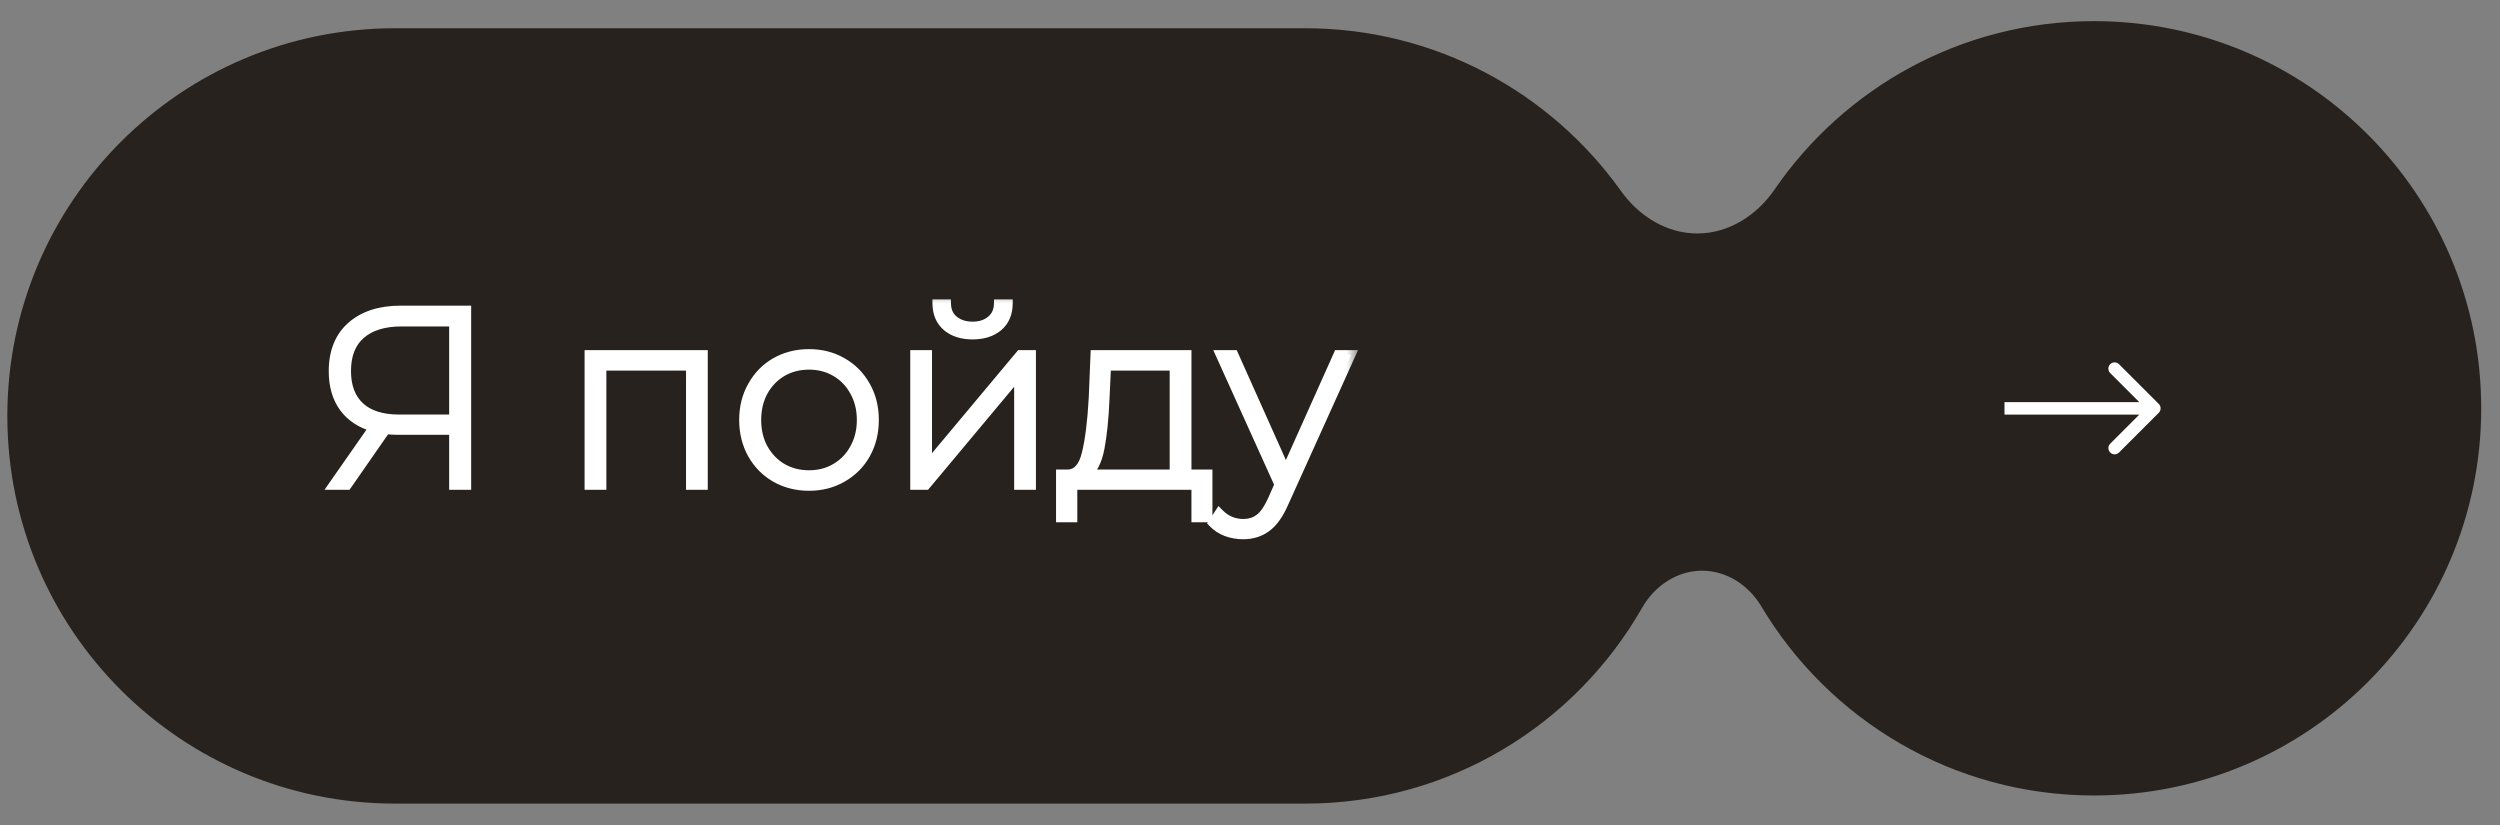 <?xml version="1.0" encoding="UTF-8"?> <svg xmlns="http://www.w3.org/2000/svg" width="103" height="34" viewBox="0 0 103 34" fill="none"><rect x="0" y="0" width="103" height="34" fill="#808080" stroke="none"/><path d="M86.274 0.871C95.084 0.871 102.226 8.012 102.226 16.822C102.226 25.632 95.084 32.774 86.274 32.774C80.447 32.774 75.35 29.649 72.567 24.984C72.047 24.112 71.141 23.513 70.126 23.513V23.513C69.091 23.513 68.171 24.137 67.657 25.036C64.908 29.857 59.722 33.108 53.775 33.108H16.275C7.454 33.108 0.302 25.957 0.302 17.136C0.302 8.315 7.454 1.164 16.275 1.164H53.775C59.141 1.164 63.889 3.811 66.785 7.87C67.521 8.902 68.661 9.619 69.929 9.619V9.619C71.223 9.619 72.382 8.873 73.114 7.806C75.989 3.618 80.81 0.871 86.274 0.871Z" fill="#27221E"></path><mask id="path-2-outside-1_12955_28350" maskUnits="userSpaceOnUse" x="12.984" y="11.988" width="43" height="11" fill="black"><rect fill="white" x="12.984" y="11.988" width="43" height="11"></rect><path d="M19.221 12.784V19.988H18.696V17.724H16.401C16.222 17.724 16.054 17.714 15.896 17.693L14.301 19.988H13.735L15.402 17.601C14.867 17.45 14.456 17.179 14.167 16.788C13.879 16.39 13.735 15.892 13.735 15.295C13.735 14.499 13.982 13.882 14.476 13.443C14.977 13.004 15.653 12.784 16.503 12.784H19.221ZM14.27 15.285C14.27 15.923 14.456 16.414 14.826 16.757C15.197 17.1 15.739 17.271 16.452 17.271H18.696V13.258H16.545C15.818 13.258 15.255 13.433 14.857 13.783C14.466 14.126 14.27 14.627 14.27 15.285ZM28.969 14.616V19.988H28.454V15.079H24.791V19.988H24.276V14.616H28.969ZM33.331 20.029C32.824 20.029 32.364 19.913 31.952 19.68C31.547 19.446 31.229 19.124 30.995 18.712C30.762 18.294 30.645 17.824 30.645 17.302C30.645 16.781 30.762 16.314 30.995 15.903C31.229 15.484 31.547 15.158 31.952 14.925C32.364 14.692 32.824 14.575 33.331 14.575C33.839 14.575 34.295 14.692 34.7 14.925C35.112 15.158 35.434 15.484 35.667 15.903C35.901 16.314 36.017 16.781 36.017 17.302C36.017 17.824 35.901 18.294 35.667 18.712C35.434 19.124 35.112 19.446 34.7 19.68C34.295 19.913 33.839 20.029 33.331 20.029ZM33.331 19.566C33.743 19.566 34.11 19.47 34.432 19.278C34.762 19.086 35.019 18.819 35.204 18.475C35.397 18.132 35.493 17.741 35.493 17.302C35.493 16.863 35.397 16.472 35.204 16.129C35.019 15.786 34.762 15.518 34.432 15.326C34.11 15.134 33.743 15.038 33.331 15.038C32.92 15.038 32.549 15.134 32.22 15.326C31.897 15.518 31.64 15.786 31.448 16.129C31.263 16.472 31.17 16.863 31.17 17.302C31.17 17.741 31.263 18.132 31.448 18.475C31.64 18.819 31.897 19.086 32.22 19.278C32.549 19.47 32.92 19.566 33.331 19.566ZM37.693 14.616H38.208V19.196L42.036 14.616H42.489V19.988H41.974V15.409L38.146 19.988H37.693V14.616ZM40.071 13.793C39.638 13.793 39.288 13.683 39.021 13.463C38.753 13.237 38.616 12.925 38.609 12.527H38.99C38.997 12.808 39.1 13.031 39.299 13.196C39.505 13.361 39.762 13.443 40.071 13.443C40.379 13.443 40.633 13.361 40.832 13.196C41.031 13.031 41.134 12.808 41.141 12.527H41.532C41.525 12.925 41.388 13.237 41.12 13.463C40.853 13.683 40.503 13.793 40.071 13.793ZM49.761 19.535V21.326H49.278V19.988H44.194V21.326H43.7V19.535H44.019C44.382 19.515 44.629 19.234 44.76 18.692C44.897 18.143 44.993 17.374 45.048 16.386L45.12 14.616H48.897V19.535H49.761ZM45.521 16.417C45.487 17.234 45.418 17.913 45.316 18.455C45.213 18.997 45.027 19.357 44.76 19.535H48.382V15.079H45.583L45.521 16.417ZM55.655 14.616L52.897 20.719C52.691 21.192 52.451 21.529 52.176 21.727C51.909 21.927 51.59 22.026 51.219 22.026C50.972 22.026 50.739 21.985 50.52 21.902C50.307 21.82 50.125 21.7 49.974 21.542L50.231 21.151C50.506 21.433 50.839 21.573 51.23 21.573C51.49 21.573 51.713 21.501 51.899 21.357C52.084 21.213 52.255 20.966 52.413 20.616L52.701 19.968L50.283 14.616H50.828L52.979 19.422L55.13 14.616H55.655Z"></path></mask><path d="M19.221 12.784V19.988H18.696V17.724H16.401C16.222 17.724 16.054 17.714 15.896 17.693L14.301 19.988H13.735L15.402 17.601C14.867 17.45 14.456 17.179 14.167 16.788C13.879 16.39 13.735 15.892 13.735 15.295C13.735 14.499 13.982 13.882 14.476 13.443C14.977 13.004 15.653 12.784 16.503 12.784H19.221ZM14.27 15.285C14.27 15.923 14.456 16.414 14.826 16.757C15.197 17.1 15.739 17.271 16.452 17.271H18.696V13.258H16.545C15.818 13.258 15.255 13.433 14.857 13.783C14.466 14.126 14.27 14.627 14.27 15.285ZM28.969 14.616V19.988H28.454V15.079H24.791V19.988H24.276V14.616H28.969ZM33.331 20.029C32.824 20.029 32.364 19.913 31.952 19.68C31.547 19.446 31.229 19.124 30.995 18.712C30.762 18.294 30.645 17.824 30.645 17.302C30.645 16.781 30.762 16.314 30.995 15.903C31.229 15.484 31.547 15.158 31.952 14.925C32.364 14.692 32.824 14.575 33.331 14.575C33.839 14.575 34.295 14.692 34.7 14.925C35.112 15.158 35.434 15.484 35.667 15.903C35.901 16.314 36.017 16.781 36.017 17.302C36.017 17.824 35.901 18.294 35.667 18.712C35.434 19.124 35.112 19.446 34.7 19.68C34.295 19.913 33.839 20.029 33.331 20.029ZM33.331 19.566C33.743 19.566 34.11 19.47 34.432 19.278C34.762 19.086 35.019 18.819 35.204 18.475C35.397 18.132 35.493 17.741 35.493 17.302C35.493 16.863 35.397 16.472 35.204 16.129C35.019 15.786 34.762 15.518 34.432 15.326C34.11 15.134 33.743 15.038 33.331 15.038C32.92 15.038 32.549 15.134 32.22 15.326C31.897 15.518 31.64 15.786 31.448 16.129C31.263 16.472 31.17 16.863 31.17 17.302C31.17 17.741 31.263 18.132 31.448 18.475C31.64 18.819 31.897 19.086 32.22 19.278C32.549 19.47 32.92 19.566 33.331 19.566ZM37.693 14.616H38.208V19.196L42.036 14.616H42.489V19.988H41.974V15.409L38.146 19.988H37.693V14.616ZM40.071 13.793C39.638 13.793 39.288 13.683 39.021 13.463C38.753 13.237 38.616 12.925 38.609 12.527H38.99C38.997 12.808 39.1 13.031 39.299 13.196C39.505 13.361 39.762 13.443 40.071 13.443C40.379 13.443 40.633 13.361 40.832 13.196C41.031 13.031 41.134 12.808 41.141 12.527H41.532C41.525 12.925 41.388 13.237 41.12 13.463C40.853 13.683 40.503 13.793 40.071 13.793ZM49.761 19.535V21.326H49.278V19.988H44.194V21.326H43.7V19.535H44.019C44.382 19.515 44.629 19.234 44.76 18.692C44.897 18.143 44.993 17.374 45.048 16.386L45.12 14.616H48.897V19.535H49.761ZM45.521 16.417C45.487 17.234 45.418 17.913 45.316 18.455C45.213 18.997 45.027 19.357 44.76 19.535H48.382V15.079H45.583L45.521 16.417ZM55.655 14.616L52.897 20.719C52.691 21.192 52.451 21.529 52.176 21.727C51.909 21.927 51.59 22.026 51.219 22.026C50.972 22.026 50.739 21.985 50.52 21.902C50.307 21.82 50.125 21.7 49.974 21.542L50.231 21.151C50.506 21.433 50.839 21.573 51.23 21.573C51.49 21.573 51.713 21.501 51.899 21.357C52.084 21.213 52.255 20.966 52.413 20.616L52.701 19.968L50.283 14.616H50.828L52.979 19.422L55.13 14.616H55.655Z" fill="white"></path><path d="M19.221 12.784H19.412V12.593H19.221V12.784ZM19.221 19.988V20.179H19.412V19.988H19.221ZM18.696 19.988H18.505V20.179H18.696V19.988ZM18.696 17.724H18.887V17.533H18.696V17.724ZM15.896 17.693L15.921 17.504L15.806 17.489L15.739 17.584L15.896 17.693ZM14.301 19.988V20.179H14.401L14.458 20.097L14.301 19.988ZM13.735 19.988L13.579 19.879L13.369 20.179H13.735V19.988ZM15.402 17.601L15.559 17.71L15.713 17.49L15.454 17.417L15.402 17.601ZM14.167 16.788L14.013 16.9L14.014 16.901L14.167 16.788ZM14.476 13.443L14.35 13.299L14.349 13.3L14.476 13.443ZM18.696 17.271V17.462H18.887V17.271H18.696ZM18.696 13.258H18.887V13.067H18.696V13.258ZM14.857 13.783L14.983 13.926L14.983 13.926L14.857 13.783ZM19.221 12.784H19.029V19.988H19.221H19.412V12.784H19.221ZM19.221 19.988V19.797H18.696V19.988V20.179H19.221V19.988ZM18.696 19.988H18.887V17.724H18.696H18.505V19.988H18.696ZM18.696 17.724V17.533H16.401V17.724V17.915H18.696V17.724ZM16.401 17.724V17.533C16.23 17.533 16.07 17.523 15.921 17.504L15.896 17.693L15.872 17.883C16.039 17.904 16.215 17.915 16.401 17.915V17.724ZM15.896 17.693L15.739 17.584L14.144 19.879L14.301 19.988L14.458 20.097L16.053 17.802L15.896 17.693ZM14.301 19.988V19.797H13.735V19.988V20.179H14.301V19.988ZM13.735 19.988L13.892 20.098L15.559 17.71L15.402 17.601L15.246 17.491L13.579 19.879L13.735 19.988ZM15.402 17.601L15.454 17.417C14.954 17.276 14.581 17.026 14.321 16.674L14.167 16.788L14.014 16.901C14.331 17.331 14.781 17.624 15.351 17.785L15.402 17.601ZM14.167 16.788L14.322 16.676C14.062 16.317 13.926 15.861 13.926 15.295H13.735H13.544C13.544 15.924 13.696 16.463 14.013 16.9L14.167 16.788ZM13.735 15.295H13.926C13.926 14.542 14.158 13.981 14.603 13.586L14.476 13.443L14.349 13.3C13.806 13.783 13.544 14.457 13.544 15.295H13.735ZM14.476 13.443L14.602 13.586C15.059 13.186 15.686 12.975 16.503 12.975V12.784V12.593C15.62 12.593 14.895 12.822 14.35 13.299L14.476 13.443ZM16.503 12.784V12.975H19.221V12.784V12.593H16.503V12.784ZM14.27 15.285H14.079C14.079 15.961 14.277 16.509 14.696 16.897L14.826 16.757L14.956 16.617C14.634 16.319 14.461 15.885 14.461 15.285H14.27ZM14.826 16.757L14.696 16.897C15.114 17.284 15.71 17.462 16.452 17.462V17.271V17.08C15.767 17.08 15.279 16.916 14.956 16.617L14.826 16.757ZM16.452 17.271V17.462H18.696V17.271V17.08H16.452V17.271ZM18.696 17.271H18.887V13.258H18.696H18.505V17.271H18.696ZM18.696 13.258V13.067H16.545V13.258V13.449H18.696V13.258ZM16.545 13.258V13.067C15.788 13.067 15.175 13.249 14.731 13.639L14.857 13.783L14.983 13.926C15.335 13.617 15.847 13.449 16.545 13.449V13.258ZM14.857 13.783L14.731 13.639C14.288 14.027 14.079 14.587 14.079 15.285H14.27H14.461C14.461 14.666 14.644 14.224 14.983 13.926L14.857 13.783ZM28.969 14.616H29.16V14.425H28.969V14.616ZM28.969 19.988V20.179H29.16V19.988H28.969ZM28.454 19.988H28.264V20.179H28.454V19.988ZM28.454 15.079H28.645V14.888H28.454V15.079ZM24.791 15.079V14.888H24.6V15.079H24.791ZM24.791 19.988V20.179H24.982V19.988H24.791ZM24.276 19.988H24.085V20.179H24.276V19.988ZM24.276 14.616V14.425H24.085V14.616H24.276ZM28.969 14.616H28.778V19.988H28.969H29.16V14.616H28.969ZM28.969 19.988V19.797H28.454V19.988V20.179H28.969V19.988ZM28.454 19.988H28.645V15.079H28.454H28.264V19.988H28.454ZM28.454 15.079V14.888H24.791V15.079V15.27H28.454V15.079ZM24.791 15.079H24.6V19.988H24.791H24.982V15.079H24.791ZM24.791 19.988V19.797H24.276V19.988V20.179H24.791V19.988ZM24.276 19.988H24.467V14.616H24.276H24.085V19.988H24.276ZM24.276 14.616V14.807H28.969V14.616V14.425H24.276V14.616ZM31.952 19.68L31.857 19.845L31.858 19.846L31.952 19.68ZM30.995 18.712L30.828 18.805L30.829 18.806L30.995 18.712ZM30.995 15.903L31.161 15.997L31.162 15.996L30.995 15.903ZM31.952 14.925L31.858 14.759L31.857 14.759L31.952 14.925ZM34.7 14.925L34.605 15.09L34.606 15.091L34.7 14.925ZM35.667 15.903L35.501 15.996L35.501 15.997L35.667 15.903ZM35.667 18.712L35.834 18.806L35.834 18.805L35.667 18.712ZM34.7 19.68L34.606 19.513L34.605 19.514L34.7 19.68ZM34.432 19.278L34.336 19.113L34.335 19.114L34.432 19.278ZM35.204 18.475L35.038 18.382L35.036 18.385L35.204 18.475ZM35.204 16.129L35.036 16.22L35.038 16.222L35.204 16.129ZM34.432 15.326L34.335 15.49L34.336 15.491L34.432 15.326ZM32.22 15.326L32.124 15.161L32.122 15.162L32.22 15.326ZM31.448 16.129L31.281 16.036L31.28 16.038L31.448 16.129ZM31.448 18.475L31.28 18.566L31.281 18.569L31.448 18.475ZM32.22 19.278L32.122 19.442L32.124 19.443L32.22 19.278ZM33.331 20.029V19.838C32.854 19.838 32.427 19.729 32.047 19.513L31.952 19.68L31.858 19.846C32.301 20.096 32.793 20.22 33.331 20.22V20.029ZM31.952 19.68L32.048 19.514C31.673 19.298 31.378 19 31.161 18.618L30.995 18.712L30.829 18.806C31.079 19.247 31.422 19.595 31.857 19.845L31.952 19.68ZM30.995 18.712L31.162 18.619C30.946 18.232 30.836 17.794 30.836 17.302H30.645H30.454C30.454 17.853 30.578 18.356 30.828 18.805L30.995 18.712ZM30.645 17.302H30.836C30.836 16.81 30.946 16.377 31.161 15.997L30.995 15.903L30.829 15.808C30.578 16.252 30.454 16.751 30.454 17.302H30.645ZM30.995 15.903L31.162 15.996C31.379 15.606 31.674 15.306 32.048 15.09L31.952 14.925L31.857 14.759C31.421 15.01 31.078 15.362 30.828 15.81L30.995 15.903ZM31.952 14.925L32.047 15.091C32.427 14.875 32.854 14.766 33.331 14.766V14.575V14.384C32.793 14.384 32.301 14.508 31.858 14.759L31.952 14.925ZM33.331 14.575V14.766C33.809 14.766 34.231 14.875 34.605 15.09L34.7 14.925L34.795 14.759C34.359 14.508 33.87 14.384 33.331 14.384V14.575ZM34.7 14.925L34.606 15.091C34.987 15.307 35.284 15.607 35.501 15.996L35.667 15.903L35.834 15.81C35.584 15.361 35.237 15.009 34.794 14.759L34.7 14.925ZM35.667 15.903L35.501 15.997C35.717 16.377 35.827 16.81 35.827 17.302H36.017H36.208C36.208 16.751 36.085 16.252 35.834 15.808L35.667 15.903ZM36.017 17.302H35.827C35.827 17.794 35.717 18.232 35.501 18.619L35.667 18.712L35.834 18.805C36.085 18.356 36.208 17.853 36.208 17.302H36.017ZM35.667 18.712L35.501 18.618C35.285 19 34.988 19.297 34.606 19.513L34.7 19.68L34.794 19.846C35.236 19.595 35.583 19.248 35.834 18.806L35.667 18.712ZM34.7 19.68L34.605 19.514C34.231 19.729 33.809 19.838 33.331 19.838V20.029V20.22C33.87 20.22 34.359 20.096 34.795 19.845L34.7 19.68ZM33.331 19.566V19.757C33.774 19.757 34.175 19.654 34.53 19.442L34.432 19.278L34.335 19.114C34.045 19.287 33.712 19.375 33.331 19.375V19.566ZM34.432 19.278L34.529 19.443C34.889 19.233 35.171 18.939 35.372 18.566L35.204 18.475L35.036 18.385C34.867 18.698 34.635 18.939 34.336 19.113L34.432 19.278ZM35.204 18.475L35.371 18.569C35.581 18.194 35.684 17.77 35.684 17.302H35.493H35.302C35.302 17.712 35.212 18.071 35.038 18.382L35.204 18.475ZM35.493 17.302H35.684C35.684 16.834 35.581 16.41 35.371 16.036L35.204 16.129L35.038 16.222C35.212 16.534 35.302 16.892 35.302 17.302H35.493ZM35.204 16.129L35.372 16.038C35.171 15.665 34.889 15.371 34.529 15.161L34.432 15.326L34.336 15.491C34.635 15.665 34.867 15.907 35.036 16.22L35.204 16.129ZM34.432 15.326L34.53 15.162C34.175 14.951 33.774 14.847 33.331 14.847V15.038V15.229C33.712 15.229 34.045 15.318 34.335 15.49L34.432 15.326ZM33.331 15.038V14.847C32.889 14.847 32.484 14.951 32.124 15.161L32.22 15.326L32.316 15.491C32.614 15.318 32.951 15.229 33.331 15.229V15.038ZM32.22 15.326L32.122 15.162C31.77 15.372 31.489 15.665 31.281 16.036L31.448 16.129L31.615 16.222C31.791 15.907 32.025 15.665 32.318 15.49L32.22 15.326ZM31.448 16.129L31.28 16.038C31.078 16.413 30.979 16.835 30.979 17.302H31.17H31.361C31.361 16.891 31.448 16.532 31.616 16.22L31.448 16.129ZM31.17 17.302H30.979C30.979 17.769 31.078 18.192 31.28 18.566L31.448 18.475L31.616 18.385C31.448 18.073 31.361 17.714 31.361 17.302H31.17ZM31.448 18.475L31.281 18.569C31.489 18.94 31.77 19.232 32.122 19.442L32.22 19.278L32.318 19.114C32.025 18.94 31.791 18.697 31.615 18.382L31.448 18.475ZM32.22 19.278L32.124 19.443C32.484 19.654 32.889 19.757 33.331 19.757V19.566V19.375C32.951 19.375 32.614 19.287 32.316 19.113L32.22 19.278ZM37.693 14.616V14.425H37.502V14.616H37.693ZM38.208 14.616H38.399V14.425H38.208V14.616ZM38.208 19.196H38.017V19.722L38.354 19.318L38.208 19.196ZM42.036 14.616V14.425H41.947L41.89 14.494L42.036 14.616ZM42.489 14.616H42.68V14.425H42.489V14.616ZM42.489 19.988V20.179H42.68V19.988H42.489ZM41.974 19.988H41.783V20.179H41.974V19.988ZM41.974 15.409H42.165V14.882L41.828 15.286L41.974 15.409ZM38.146 19.988V20.179H38.235L38.293 20.111L38.146 19.988ZM37.693 19.988H37.502V20.179H37.693V19.988ZM39.021 13.463L38.898 13.609L38.9 13.611L39.021 13.463ZM38.609 12.527V12.336H38.415L38.418 12.53L38.609 12.527ZM38.99 12.527L39.181 12.522L39.176 12.336H38.99V12.527ZM39.299 13.196L39.177 13.343L39.179 13.345L39.299 13.196ZM41.141 12.527V12.336H40.955L40.95 12.522L41.141 12.527ZM41.532 12.527L41.723 12.53L41.726 12.336H41.532V12.527ZM41.12 13.463L41.241 13.611L41.244 13.609L41.12 13.463ZM37.693 14.616V14.807H38.208V14.616V14.425H37.693V14.616ZM38.208 14.616H38.017V19.196H38.208H38.399V14.616H38.208ZM38.208 19.196L38.354 19.318L42.183 14.739L42.036 14.616L41.89 14.494L38.061 19.073L38.208 19.196ZM42.036 14.616V14.807H42.489V14.616V14.425H42.036V14.616ZM42.489 14.616H42.298V19.988H42.489H42.68V14.616H42.489ZM42.489 19.988V19.797H41.974V19.988V20.179H42.489V19.988ZM41.974 19.988H42.165V15.409H41.974H41.783V19.988H41.974ZM41.974 15.409L41.828 15.286L37.999 19.866L38.146 19.988L38.293 20.111L42.121 15.531L41.974 15.409ZM38.146 19.988V19.797H37.693V19.988V20.179H38.146V19.988ZM37.693 19.988H37.884V14.616H37.693H37.502V19.988H37.693ZM40.071 13.793V13.602C39.671 13.602 39.368 13.501 39.142 13.316L39.021 13.463L38.9 13.611C39.209 13.865 39.605 13.984 40.071 13.984V13.793ZM39.021 13.463L39.144 13.318C38.925 13.132 38.806 12.875 38.8 12.524L38.609 12.527L38.418 12.53C38.426 12.975 38.582 13.342 38.898 13.609L39.021 13.463ZM38.609 12.527V12.718H38.99V12.527V12.336H38.609V12.527ZM38.99 12.527L38.799 12.532C38.807 12.863 38.931 13.14 39.177 13.343L39.299 13.196L39.42 13.049C39.268 12.923 39.187 12.754 39.181 12.522L38.99 12.527ZM39.299 13.196L39.179 13.345C39.425 13.541 39.726 13.634 40.071 13.634V13.443V13.252C39.797 13.252 39.584 13.18 39.418 13.047L39.299 13.196ZM40.071 13.443V13.634C40.415 13.634 40.714 13.541 40.954 13.343L40.832 13.196L40.71 13.049C40.552 13.18 40.344 13.252 40.071 13.252V13.443ZM40.832 13.196L40.954 13.343C41.2 13.14 41.324 12.863 41.332 12.532L41.141 12.527L40.95 12.522C40.944 12.754 40.863 12.923 40.71 13.049L40.832 13.196ZM41.141 12.527V12.718H41.532V12.527V12.336H41.141V12.527ZM41.532 12.527L41.341 12.524C41.335 12.875 41.217 13.132 40.997 13.318L41.12 13.463L41.244 13.609C41.559 13.342 41.715 12.975 41.723 12.53L41.532 12.527ZM41.12 13.463L40.999 13.316C40.773 13.501 40.47 13.602 40.071 13.602V13.793V13.984C40.536 13.984 40.932 13.865 41.241 13.611L41.12 13.463ZM49.761 19.535H49.952V19.345H49.761V19.535ZM49.761 21.326V21.517H49.952V21.326H49.761ZM49.278 21.326H49.087V21.517H49.278V21.326ZM49.278 19.988H49.469V19.797H49.278V19.988ZM44.194 19.988V19.797H44.003V19.988H44.194ZM44.194 21.326V21.517H44.385V21.326H44.194ZM43.7 21.326H43.509V21.517H43.7V21.326ZM43.7 19.535V19.345H43.509V19.535H43.7ZM44.019 19.535V19.727L44.029 19.726L44.019 19.535ZM44.76 18.692L44.575 18.645L44.574 18.647L44.76 18.692ZM45.048 16.386L45.239 16.397L45.239 16.394L45.048 16.386ZM45.12 14.616V14.425H44.937L44.929 14.608L45.12 14.616ZM48.897 14.616H49.088V14.425H48.897V14.616ZM48.897 19.535H48.706V19.726H48.897V19.535ZM45.521 16.417L45.331 16.408L45.331 16.409L45.521 16.417ZM45.316 18.455L45.503 18.491L45.316 18.455ZM44.76 19.535L44.654 19.377L44.129 19.726H44.76V19.535ZM48.382 19.535V19.726H48.573V19.535H48.382ZM48.382 15.079H48.573V14.888H48.382V15.079ZM45.583 15.079V14.888H45.401L45.392 15.07L45.583 15.079ZM49.761 19.535H49.57V21.326H49.761H49.952V19.535H49.761ZM49.761 21.326V21.135H49.278V21.326V21.517H49.761V21.326ZM49.278 21.326H49.469V19.988H49.278H49.087V21.326H49.278ZM49.278 19.988V19.797H44.194V19.988V20.179H49.278V19.988ZM44.194 19.988H44.003V21.326H44.194H44.385V19.988H44.194ZM44.194 21.326V21.135H43.7V21.326V21.517H44.194V21.326ZM43.7 21.326H43.891V19.535H43.7H43.509V21.326H43.7ZM43.7 19.535V19.726H44.019V19.535V19.345H43.7V19.535ZM44.019 19.535L44.029 19.726C44.264 19.713 44.464 19.613 44.62 19.435C44.772 19.262 44.876 19.024 44.945 18.736L44.76 18.692L44.574 18.647C44.513 18.901 44.429 19.074 44.333 19.183C44.242 19.286 44.137 19.337 44.008 19.345L44.019 19.535ZM44.76 18.692L44.945 18.738C45.087 18.172 45.183 17.389 45.239 16.397L45.048 16.386L44.857 16.376C44.803 17.359 44.707 18.114 44.575 18.645L44.76 18.692ZM45.048 16.386L45.239 16.394L45.311 14.624L45.12 14.616L44.929 14.608L44.857 16.378L45.048 16.386ZM45.12 14.616V14.807H48.897V14.616V14.425H45.12V14.616ZM48.897 14.616H48.706V19.535H48.897H49.088V14.616H48.897ZM48.897 19.535V19.726H49.761V19.535V19.345H48.897V19.535ZM45.521 16.417L45.331 16.409C45.296 17.22 45.228 17.89 45.128 18.419L45.316 18.455L45.503 18.491C45.608 17.936 45.678 17.247 45.712 16.425L45.521 16.417ZM45.316 18.455L45.128 18.419C45.028 18.945 44.857 19.241 44.654 19.377L44.76 19.535L44.866 19.694C45.198 19.473 45.397 19.049 45.503 18.491L45.316 18.455ZM44.76 19.535V19.726H48.382V19.535V19.345H44.76V19.535ZM48.382 19.535H48.573V15.079H48.382H48.191V19.535H48.382ZM48.382 15.079V14.888H45.583V15.079V15.27H48.382V15.079ZM45.583 15.079L45.392 15.07L45.331 16.408L45.521 16.417L45.712 16.426L45.774 15.088L45.583 15.079ZM55.655 14.616L55.829 14.695L55.951 14.425H55.655V14.616ZM52.897 20.719L52.723 20.64L52.722 20.643L52.897 20.719ZM52.176 21.727L52.064 21.573L52.062 21.574L52.176 21.727ZM50.52 21.902L50.451 22.081L50.453 22.081L50.52 21.902ZM49.974 21.542L49.815 21.437L49.731 21.564L49.836 21.674L49.974 21.542ZM50.231 21.151L50.368 21.018L50.202 20.848L50.072 21.046L50.231 21.151ZM51.899 21.357L51.781 21.206L51.781 21.206L51.899 21.357ZM52.413 20.616L52.587 20.695L52.588 20.694L52.413 20.616ZM52.701 19.968L52.876 20.045L52.911 19.967L52.875 19.889L52.701 19.968ZM50.283 14.616V14.425H49.987L50.109 14.695L50.283 14.616ZM50.828 14.616L51.003 14.538L50.952 14.425H50.828V14.616ZM52.979 19.422L52.805 19.5L52.979 19.89L53.154 19.5L52.979 19.422ZM55.13 14.616V14.425H55.006L54.956 14.538L55.13 14.616ZM55.655 14.616L55.481 14.537L52.723 20.64L52.897 20.719L53.071 20.798L55.829 14.695L55.655 14.616ZM52.897 20.719L52.722 20.643C52.523 21.1 52.3 21.402 52.064 21.573L52.176 21.727L52.289 21.882C52.602 21.655 52.859 21.285 53.072 20.795L52.897 20.719ZM52.176 21.727L52.062 21.574C51.831 21.746 51.554 21.835 51.219 21.835V22.026V22.217C51.626 22.217 51.986 22.107 52.29 21.881L52.176 21.727ZM51.219 22.026V21.835C50.994 21.835 50.784 21.797 50.587 21.724L50.52 21.902L50.453 22.081C50.695 22.172 50.951 22.217 51.219 22.217V22.026ZM50.52 21.902L50.589 21.724C50.401 21.652 50.243 21.547 50.112 21.41L49.974 21.542L49.836 21.674C50.007 21.853 50.213 21.989 50.451 22.081L50.52 21.902ZM49.974 21.542L50.134 21.647L50.391 21.256L50.231 21.151L50.072 21.046L49.815 21.437L49.974 21.542ZM50.231 21.151L50.095 21.285C50.405 21.602 50.787 21.764 51.23 21.764V21.573V21.382C50.89 21.382 50.607 21.262 50.368 21.018L50.231 21.151ZM51.23 21.573V21.764C51.528 21.764 51.793 21.681 52.016 21.508L51.899 21.357L51.781 21.206C51.633 21.321 51.453 21.382 51.23 21.382V21.573ZM51.899 21.357L52.016 21.508C52.236 21.336 52.424 21.057 52.587 20.695L52.413 20.616L52.239 20.538C52.087 20.875 51.931 21.09 51.781 21.206L51.899 21.357ZM52.413 20.616L52.588 20.694L52.876 20.045L52.701 19.968L52.527 19.89L52.239 20.538L52.413 20.616ZM52.701 19.968L52.875 19.889L50.457 14.537L50.283 14.616L50.109 14.695L52.527 20.046L52.701 19.968ZM50.283 14.616V14.807H50.828V14.616V14.425H50.283V14.616ZM50.828 14.616L50.654 14.694L52.805 19.5L52.979 19.422L53.154 19.344L51.003 14.538L50.828 14.616ZM52.979 19.422L53.154 19.5L55.304 14.694L55.13 14.616L54.956 14.538L52.805 19.344L52.979 19.422ZM55.13 14.616V14.807H55.655V14.616V14.425H55.13V14.616Z" fill="white" mask="url(#path-2-outside-1_12955_28350)"></path><path d="M88.942 17.006C89.042 16.906 89.042 16.743 88.942 16.642L87.304 15.005C87.204 14.905 87.041 14.905 86.941 15.005C86.84 15.105 86.84 15.268 86.941 15.369L88.396 16.824L86.941 18.28C86.84 18.38 86.84 18.543 86.941 18.643C87.041 18.744 87.204 18.744 87.304 18.643L88.942 17.006ZM82.585 16.824L82.585 17.081L88.76 17.081L88.76 16.824L88.76 16.567L82.585 16.567L82.585 16.824Z" fill="white"></path></svg> 
